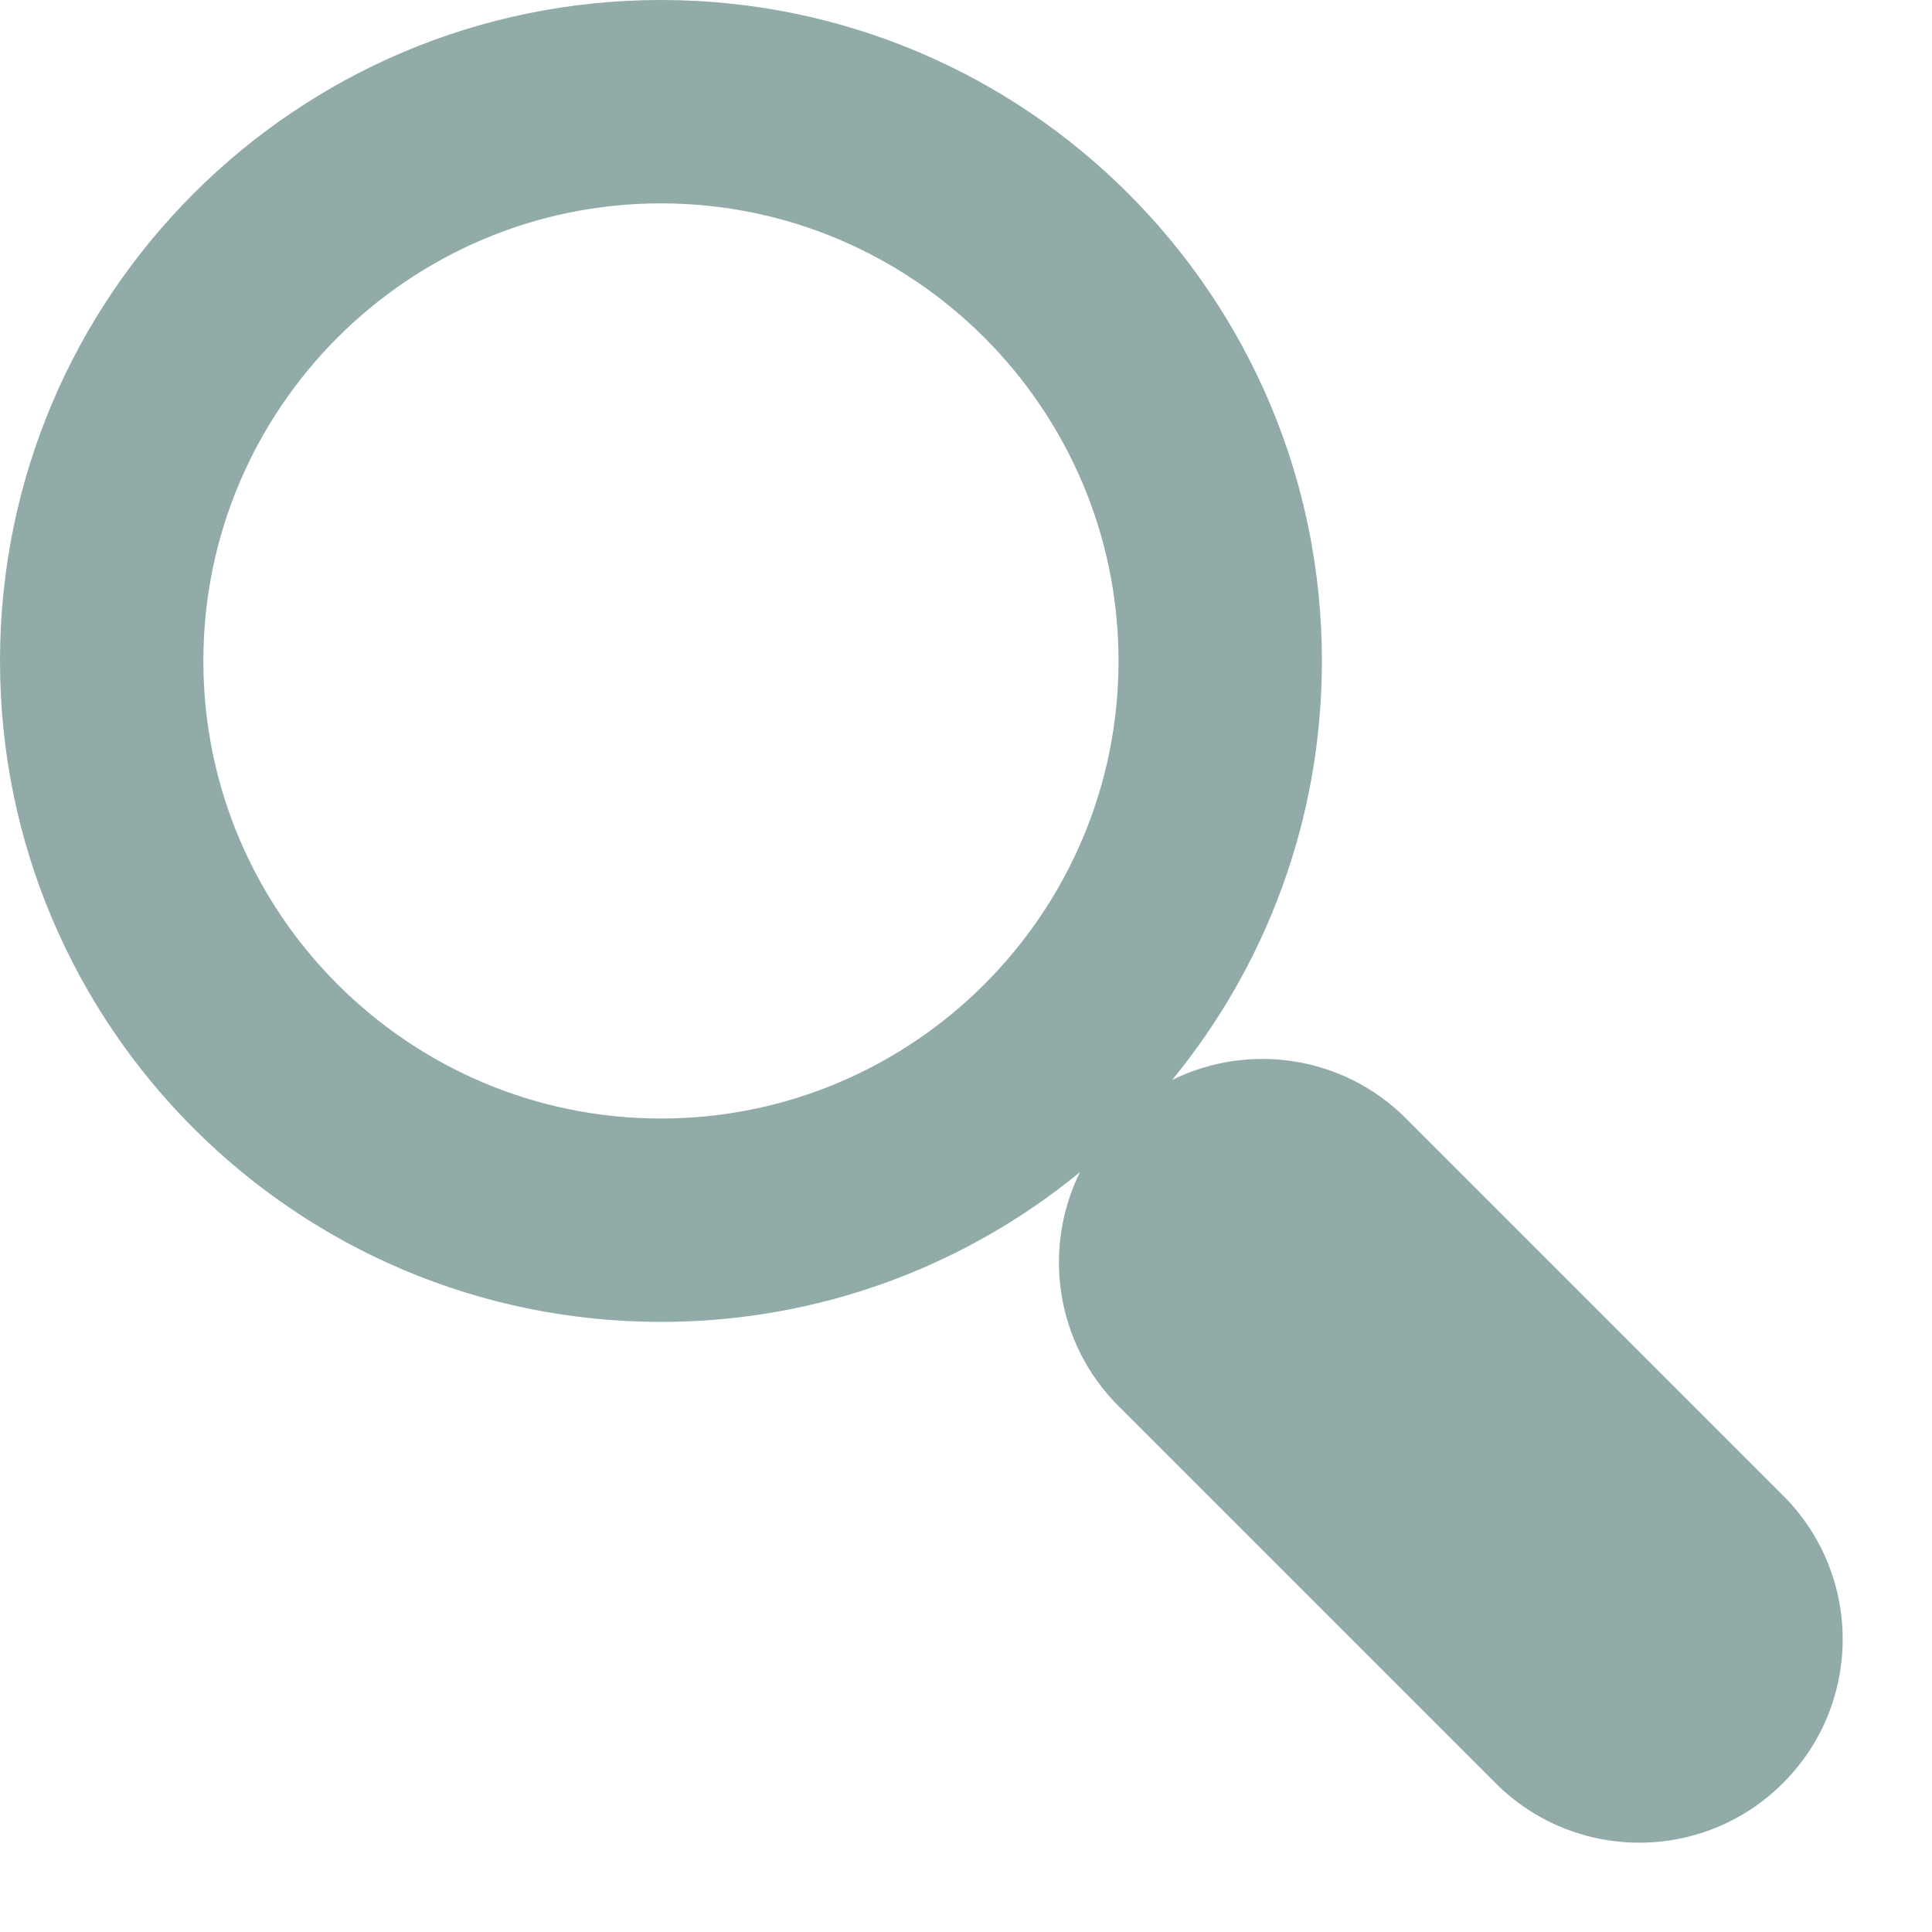 <svg width="19" height="19" viewBox="0 0 19 19" fill="none"
  xmlns="http://www.w3.org/2000/svg">
  <path fill-rule="evenodd" clip-rule="evenodd" d="M11.527 10.621C12.274 10.251 13.206 10.377 13.828 11L17.535 14.707C18.317 15.488 18.317 16.755 17.535 17.535C16.755 18.317 15.488 18.317 14.707 17.535L11 13.828C10.377 13.206 10.251 12.274 10.621 11.527C9.5 12.447 8.064 13 6.5 13C2.91 13 0 10.09 0 6.5C0 2.91 2.91 0 6.5 0C10.09 0 13 2.91 13 6.5C13 8.064 12.447 9.5 11.527 10.621ZM6.5 2C4.019 2 2 4.019 2 6.5C2 8.981 4.019 11 6.5 11C8.981 11 11 8.981 11 6.5C11 4.019 8.981 2 6.5 2Z" fill="#91ABA9"/>
</svg>
